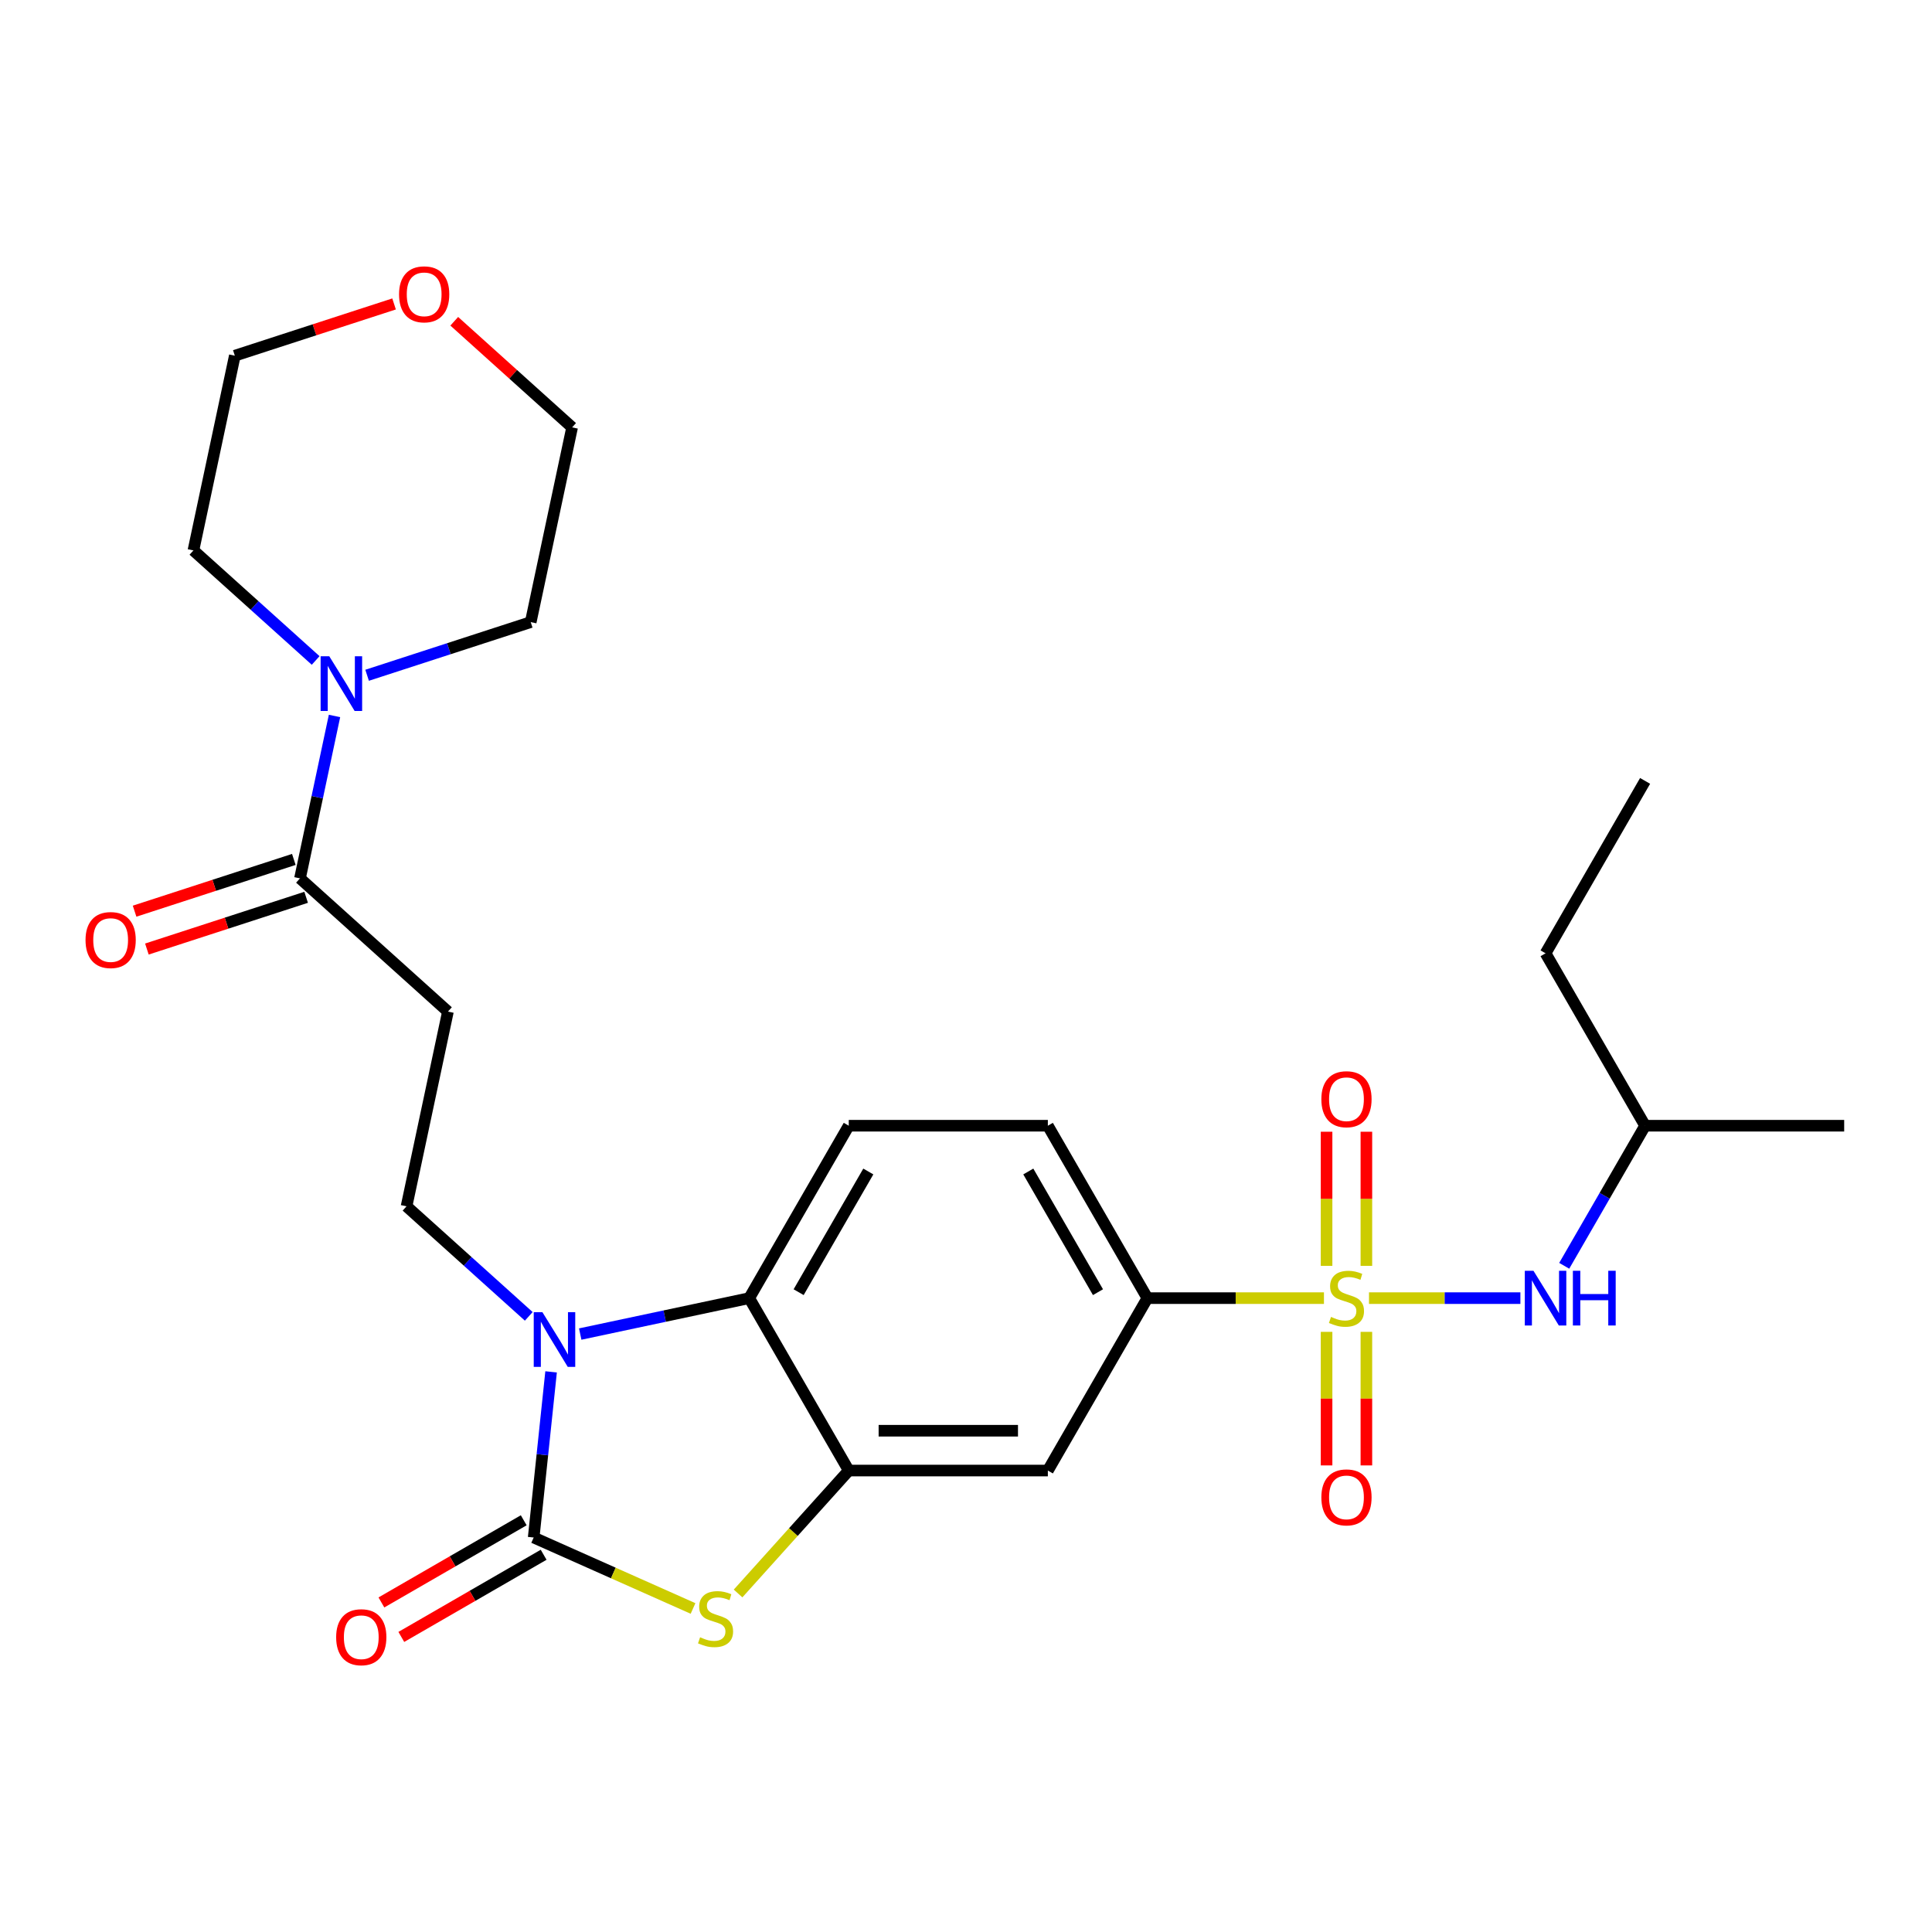 <?xml version='1.0' encoding='iso-8859-1'?>
<svg version='1.1' baseProfile='full'
              xmlns='http://www.w3.org/2000/svg'
                      xmlns:rdkit='http://www.rdkit.org/xml'
                      xmlns:xlink='http://www.w3.org/1999/xlink'
                  xml:space='preserve'
width='1000px' height='1000px' viewBox='0 0 1000 1000'>
<!-- END OF HEADER -->
<rect style='opacity:1.0;fill:#FFFFFF;stroke:none' width='1000' height='1000' x='0' y='0'> </rect>
<path class='bond-5' d='M 685.276,671.912 L 639.582,671.912' style='fill:none;fill-rule:evenodd;stroke:#CCCC00;stroke-width:6px;stroke-linecap:butt;stroke-linejoin:miter;stroke-opacity:1' />
<path class='bond-5' d='M 639.582,671.912 L 593.887,671.912' style='fill:none;fill-rule:evenodd;stroke:#000000;stroke-width:6px;stroke-linecap:butt;stroke-linejoin:miter;stroke-opacity:1' />
<path class='bond-8' d='M 708.589,671.912 L 747.771,671.912' style='fill:none;fill-rule:evenodd;stroke:#CCCC00;stroke-width:6px;stroke-linecap:butt;stroke-linejoin:miter;stroke-opacity:1' />
<path class='bond-8' d='M 747.771,671.912 L 786.953,671.912' style='fill:none;fill-rule:evenodd;stroke:#0000FF;stroke-width:6px;stroke-linecap:butt;stroke-linejoin:miter;stroke-opacity:1' />
<path class='bond-12' d='M 686.628,689.368 L 686.628,723.932' style='fill:none;fill-rule:evenodd;stroke:#CCCC00;stroke-width:6px;stroke-linecap:butt;stroke-linejoin:miter;stroke-opacity:1' />
<path class='bond-12' d='M 686.628,723.932 L 686.628,758.497' style='fill:none;fill-rule:evenodd;stroke:#FF0000;stroke-width:6px;stroke-linecap:butt;stroke-linejoin:miter;stroke-opacity:1' />
<path class='bond-12' d='M 707.237,689.368 L 707.237,723.932' style='fill:none;fill-rule:evenodd;stroke:#CCCC00;stroke-width:6px;stroke-linecap:butt;stroke-linejoin:miter;stroke-opacity:1' />
<path class='bond-12' d='M 707.237,723.932 L 707.237,758.497' style='fill:none;fill-rule:evenodd;stroke:#FF0000;stroke-width:6px;stroke-linecap:butt;stroke-linejoin:miter;stroke-opacity:1' />
<path class='bond-13' d='M 707.237,655.216 L 707.237,620.5' style='fill:none;fill-rule:evenodd;stroke:#CCCC00;stroke-width:6px;stroke-linecap:butt;stroke-linejoin:miter;stroke-opacity:1' />
<path class='bond-13' d='M 707.237,620.5 L 707.237,585.785' style='fill:none;fill-rule:evenodd;stroke:#FF0000;stroke-width:6px;stroke-linecap:butt;stroke-linejoin:miter;stroke-opacity:1' />
<path class='bond-13' d='M 686.628,655.216 L 686.628,620.5' style='fill:none;fill-rule:evenodd;stroke:#CCCC00;stroke-width:6px;stroke-linecap:butt;stroke-linejoin:miter;stroke-opacity:1' />
<path class='bond-13' d='M 686.628,620.5 L 686.628,585.785' style='fill:none;fill-rule:evenodd;stroke:#FF0000;stroke-width:6px;stroke-linecap:butt;stroke-linejoin:miter;stroke-opacity:1' />
<path class='bond-0' d='M 276.232,795.817 L 317.472,814.178' style='fill:none;fill-rule:evenodd;stroke:#000000;stroke-width:6px;stroke-linecap:butt;stroke-linejoin:miter;stroke-opacity:1' />
<path class='bond-0' d='M 317.472,814.178 L 358.713,832.539' style='fill:none;fill-rule:evenodd;stroke:#CCCC00;stroke-width:6px;stroke-linecap:butt;stroke-linejoin:miter;stroke-opacity:1' />
<path class='bond-15' d='M 271.08,786.893 L 234.248,808.158' style='fill:none;fill-rule:evenodd;stroke:#000000;stroke-width:6px;stroke-linecap:butt;stroke-linejoin:miter;stroke-opacity:1' />
<path class='bond-15' d='M 234.248,808.158 L 197.416,829.422' style='fill:none;fill-rule:evenodd;stroke:#FF0000;stroke-width:6px;stroke-linecap:butt;stroke-linejoin:miter;stroke-opacity:1' />
<path class='bond-15' d='M 281.384,804.741 L 244.553,826.006' style='fill:none;fill-rule:evenodd;stroke:#000000;stroke-width:6px;stroke-linecap:butt;stroke-linejoin:miter;stroke-opacity:1' />
<path class='bond-15' d='M 244.553,826.006 L 207.721,847.27' style='fill:none;fill-rule:evenodd;stroke:#FF0000;stroke-width:6px;stroke-linecap:butt;stroke-linejoin:miter;stroke-opacity:1' />
<path class='bond-28' d='M 276.232,795.817 L 280.738,752.944' style='fill:none;fill-rule:evenodd;stroke:#000000;stroke-width:6px;stroke-linecap:butt;stroke-linejoin:miter;stroke-opacity:1' />
<path class='bond-28' d='M 280.738,752.944 L 285.244,710.072' style='fill:none;fill-rule:evenodd;stroke:#0000FF;stroke-width:6px;stroke-linecap:butt;stroke-linejoin:miter;stroke-opacity:1' />
<path class='bond-1' d='M 300.319,690.506 L 344.058,681.209' style='fill:none;fill-rule:evenodd;stroke:#0000FF;stroke-width:6px;stroke-linecap:butt;stroke-linejoin:miter;stroke-opacity:1' />
<path class='bond-1' d='M 344.058,681.209 L 387.797,671.912' style='fill:none;fill-rule:evenodd;stroke:#000000;stroke-width:6px;stroke-linecap:butt;stroke-linejoin:miter;stroke-opacity:1' />
<path class='bond-10' d='M 273.687,681.346 L 242.056,652.866' style='fill:none;fill-rule:evenodd;stroke:#0000FF;stroke-width:6px;stroke-linecap:butt;stroke-linejoin:miter;stroke-opacity:1' />
<path class='bond-10' d='M 242.056,652.866 L 210.426,624.385' style='fill:none;fill-rule:evenodd;stroke:#000000;stroke-width:6px;stroke-linecap:butt;stroke-linejoin:miter;stroke-opacity:1' />
<path class='bond-2' d='M 382.025,824.783 L 410.672,792.967' style='fill:none;fill-rule:evenodd;stroke:#CCCC00;stroke-width:6px;stroke-linecap:butt;stroke-linejoin:miter;stroke-opacity:1' />
<path class='bond-2' d='M 410.672,792.967 L 439.319,761.151' style='fill:none;fill-rule:evenodd;stroke:#000000;stroke-width:6px;stroke-linecap:butt;stroke-linejoin:miter;stroke-opacity:1' />
<path class='bond-3' d='M 439.319,761.151 L 542.365,761.151' style='fill:none;fill-rule:evenodd;stroke:#000000;stroke-width:6px;stroke-linecap:butt;stroke-linejoin:miter;stroke-opacity:1' />
<path class='bond-3' d='M 454.776,740.542 L 526.908,740.542' style='fill:none;fill-rule:evenodd;stroke:#000000;stroke-width:6px;stroke-linecap:butt;stroke-linejoin:miter;stroke-opacity:1' />
<path class='bond-27' d='M 439.319,761.151 L 387.797,671.912' style='fill:none;fill-rule:evenodd;stroke:#000000;stroke-width:6px;stroke-linecap:butt;stroke-linejoin:miter;stroke-opacity:1' />
<path class='bond-4' d='M 387.797,671.912 L 439.319,582.672' style='fill:none;fill-rule:evenodd;stroke:#000000;stroke-width:6px;stroke-linecap:butt;stroke-linejoin:miter;stroke-opacity:1' />
<path class='bond-4' d='M 413.373,668.83 L 449.439,606.362' style='fill:none;fill-rule:evenodd;stroke:#000000;stroke-width:6px;stroke-linecap:butt;stroke-linejoin:miter;stroke-opacity:1' />
<path class='bond-7' d='M 593.887,671.912 L 542.365,761.151' style='fill:none;fill-rule:evenodd;stroke:#000000;stroke-width:6px;stroke-linecap:butt;stroke-linejoin:miter;stroke-opacity:1' />
<path class='bond-16' d='M 593.887,671.912 L 542.365,582.672' style='fill:none;fill-rule:evenodd;stroke:#000000;stroke-width:6px;stroke-linecap:butt;stroke-linejoin:miter;stroke-opacity:1' />
<path class='bond-16' d='M 568.311,668.83 L 532.245,606.362' style='fill:none;fill-rule:evenodd;stroke:#000000;stroke-width:6px;stroke-linecap:butt;stroke-linejoin:miter;stroke-opacity:1' />
<path class='bond-6' d='M 155.273,454.641 L 231.85,523.592' style='fill:none;fill-rule:evenodd;stroke:#000000;stroke-width:6px;stroke-linecap:butt;stroke-linejoin:miter;stroke-opacity:1' />
<path class='bond-9' d='M 155.273,454.641 L 164.206,412.612' style='fill:none;fill-rule:evenodd;stroke:#000000;stroke-width:6px;stroke-linecap:butt;stroke-linejoin:miter;stroke-opacity:1' />
<path class='bond-9' d='M 164.206,412.612 L 173.14,370.584' style='fill:none;fill-rule:evenodd;stroke:#0000FF;stroke-width:6px;stroke-linecap:butt;stroke-linejoin:miter;stroke-opacity:1' />
<path class='bond-17' d='M 152.088,444.841 L 110.875,458.232' style='fill:none;fill-rule:evenodd;stroke:#000000;stroke-width:6px;stroke-linecap:butt;stroke-linejoin:miter;stroke-opacity:1' />
<path class='bond-17' d='M 110.875,458.232 L 69.663,471.623' style='fill:none;fill-rule:evenodd;stroke:#FF0000;stroke-width:6px;stroke-linecap:butt;stroke-linejoin:miter;stroke-opacity:1' />
<path class='bond-17' d='M 158.457,464.441 L 117.244,477.832' style='fill:none;fill-rule:evenodd;stroke:#000000;stroke-width:6px;stroke-linecap:butt;stroke-linejoin:miter;stroke-opacity:1' />
<path class='bond-17' d='M 117.244,477.832 L 76.031,491.223' style='fill:none;fill-rule:evenodd;stroke:#FF0000;stroke-width:6px;stroke-linecap:butt;stroke-linejoin:miter;stroke-opacity:1' />
<path class='bond-21' d='M 809.64,655.176 L 830.57,618.924' style='fill:none;fill-rule:evenodd;stroke:#0000FF;stroke-width:6px;stroke-linecap:butt;stroke-linejoin:miter;stroke-opacity:1' />
<path class='bond-21' d='M 830.57,618.924 L 851.5,582.672' style='fill:none;fill-rule:evenodd;stroke:#000000;stroke-width:6px;stroke-linecap:butt;stroke-linejoin:miter;stroke-opacity:1' />
<path class='bond-19' d='M 163.381,341.858 L 131.75,313.377' style='fill:none;fill-rule:evenodd;stroke:#0000FF;stroke-width:6px;stroke-linecap:butt;stroke-linejoin:miter;stroke-opacity:1' />
<path class='bond-19' d='M 131.75,313.377 L 100.119,284.897' style='fill:none;fill-rule:evenodd;stroke:#000000;stroke-width:6px;stroke-linecap:butt;stroke-linejoin:miter;stroke-opacity:1' />
<path class='bond-20' d='M 190.013,349.521 L 232.356,335.763' style='fill:none;fill-rule:evenodd;stroke:#0000FF;stroke-width:6px;stroke-linecap:butt;stroke-linejoin:miter;stroke-opacity:1' />
<path class='bond-20' d='M 232.356,335.763 L 274.699,322.005' style='fill:none;fill-rule:evenodd;stroke:#000000;stroke-width:6px;stroke-linecap:butt;stroke-linejoin:miter;stroke-opacity:1' />
<path class='bond-11' d='M 210.426,624.385 L 231.85,523.592' style='fill:none;fill-rule:evenodd;stroke:#000000;stroke-width:6px;stroke-linecap:butt;stroke-linejoin:miter;stroke-opacity:1' />
<path class='bond-14' d='M 439.319,582.672 L 542.365,582.672' style='fill:none;fill-rule:evenodd;stroke:#000000;stroke-width:6px;stroke-linecap:butt;stroke-linejoin:miter;stroke-opacity:1' />
<path class='bond-18' d='M 235.122,166.286 L 265.622,193.749' style='fill:none;fill-rule:evenodd;stroke:#FF0000;stroke-width:6px;stroke-linecap:butt;stroke-linejoin:miter;stroke-opacity:1' />
<path class='bond-18' d='M 265.622,193.749 L 296.123,221.211' style='fill:none;fill-rule:evenodd;stroke:#000000;stroke-width:6px;stroke-linecap:butt;stroke-linejoin:miter;stroke-opacity:1' />
<path class='bond-29' d='M 203.969,157.322 L 162.757,170.713' style='fill:none;fill-rule:evenodd;stroke:#FF0000;stroke-width:6px;stroke-linecap:butt;stroke-linejoin:miter;stroke-opacity:1' />
<path class='bond-29' d='M 162.757,170.713 L 121.544,184.104' style='fill:none;fill-rule:evenodd;stroke:#000000;stroke-width:6px;stroke-linecap:butt;stroke-linejoin:miter;stroke-opacity:1' />
<path class='bond-23' d='M 100.119,284.897 L 121.544,184.104' style='fill:none;fill-rule:evenodd;stroke:#000000;stroke-width:6px;stroke-linecap:butt;stroke-linejoin:miter;stroke-opacity:1' />
<path class='bond-22' d='M 274.699,322.005 L 296.123,221.211' style='fill:none;fill-rule:evenodd;stroke:#000000;stroke-width:6px;stroke-linecap:butt;stroke-linejoin:miter;stroke-opacity:1' />
<path class='bond-24' d='M 851.5,582.672 L 799.978,493.432' style='fill:none;fill-rule:evenodd;stroke:#000000;stroke-width:6px;stroke-linecap:butt;stroke-linejoin:miter;stroke-opacity:1' />
<path class='bond-25' d='M 851.5,582.672 L 954.545,582.672' style='fill:none;fill-rule:evenodd;stroke:#000000;stroke-width:6px;stroke-linecap:butt;stroke-linejoin:miter;stroke-opacity:1' />
<path class='bond-26' d='M 799.978,493.432 L 851.5,404.192' style='fill:none;fill-rule:evenodd;stroke:#000000;stroke-width:6px;stroke-linecap:butt;stroke-linejoin:miter;stroke-opacity:1' />
<path  class='atom-0' d='M 688.932 681.632
Q 689.252 681.752, 690.572 682.312
Q 691.892 682.872, 693.332 683.232
Q 694.812 683.552, 696.252 683.552
Q 698.932 683.552, 700.492 682.272
Q 702.052 680.952, 702.052 678.672
Q 702.052 677.112, 701.252 676.152
Q 700.492 675.192, 699.292 674.672
Q 698.092 674.152, 696.092 673.552
Q 693.572 672.792, 692.052 672.072
Q 690.572 671.352, 689.492 669.832
Q 688.452 668.312, 688.452 665.752
Q 688.452 662.192, 690.852 659.992
Q 693.292 657.792, 698.092 657.792
Q 701.372 657.792, 705.092 659.352
L 704.172 662.432
Q 700.772 661.032, 698.212 661.032
Q 695.452 661.032, 693.932 662.192
Q 692.412 663.312, 692.452 665.272
Q 692.452 666.792, 693.212 667.712
Q 694.012 668.632, 695.132 669.152
Q 696.292 669.672, 698.212 670.272
Q 700.772 671.072, 702.292 671.872
Q 703.812 672.672, 704.892 674.312
Q 706.012 675.912, 706.012 678.672
Q 706.012 682.592, 703.372 684.712
Q 700.772 686.792, 696.412 686.792
Q 693.892 686.792, 691.972 686.232
Q 690.092 685.712, 687.852 684.792
L 688.932 681.632
' fill='#CCCC00'/>
<path  class='atom-2' d='M 280.743 679.176
L 290.023 694.176
Q 290.943 695.656, 292.423 698.336
Q 293.903 701.016, 293.983 701.176
L 293.983 679.176
L 297.743 679.176
L 297.743 707.496
L 293.863 707.496
L 283.903 691.096
Q 282.743 689.176, 281.503 686.976
Q 280.303 684.776, 279.943 684.096
L 279.943 707.496
L 276.263 707.496
L 276.263 679.176
L 280.743 679.176
' fill='#0000FF'/>
<path  class='atom-3' d='M 362.369 847.449
Q 362.689 847.569, 364.009 848.129
Q 365.329 848.689, 366.769 849.049
Q 368.249 849.369, 369.689 849.369
Q 372.369 849.369, 373.929 848.089
Q 375.489 846.769, 375.489 844.489
Q 375.489 842.929, 374.689 841.969
Q 373.929 841.009, 372.729 840.489
Q 371.529 839.969, 369.529 839.369
Q 367.009 838.609, 365.489 837.889
Q 364.009 837.169, 362.929 835.649
Q 361.889 834.129, 361.889 831.569
Q 361.889 828.009, 364.289 825.809
Q 366.729 823.609, 371.529 823.609
Q 374.809 823.609, 378.529 825.169
L 377.609 828.249
Q 374.209 826.849, 371.649 826.849
Q 368.889 826.849, 367.369 828.009
Q 365.849 829.129, 365.889 831.089
Q 365.889 832.609, 366.649 833.529
Q 367.449 834.449, 368.569 834.969
Q 369.729 835.489, 371.649 836.089
Q 374.209 836.889, 375.729 837.689
Q 377.249 838.489, 378.329 840.129
Q 379.449 841.729, 379.449 844.489
Q 379.449 848.409, 376.809 850.529
Q 374.209 852.609, 369.849 852.609
Q 367.329 852.609, 365.409 852.049
Q 363.529 851.529, 361.289 850.609
L 362.369 847.449
' fill='#CCCC00'/>
<path  class='atom-9' d='M 793.718 657.752
L 802.998 672.752
Q 803.918 674.232, 805.398 676.912
Q 806.878 679.592, 806.958 679.752
L 806.958 657.752
L 810.718 657.752
L 810.718 686.072
L 806.838 686.072
L 796.878 669.672
Q 795.718 667.752, 794.478 665.552
Q 793.278 663.352, 792.918 662.672
L 792.918 686.072
L 789.238 686.072
L 789.238 657.752
L 793.718 657.752
' fill='#0000FF'/>
<path  class='atom-9' d='M 814.118 657.752
L 817.958 657.752
L 817.958 669.792
L 832.438 669.792
L 832.438 657.752
L 836.278 657.752
L 836.278 686.072
L 832.438 686.072
L 832.438 672.992
L 817.958 672.992
L 817.958 686.072
L 814.118 686.072
L 814.118 657.752
' fill='#0000FF'/>
<path  class='atom-10' d='M 170.437 339.688
L 179.717 354.688
Q 180.637 356.168, 182.117 358.848
Q 183.597 361.528, 183.677 361.688
L 183.677 339.688
L 187.437 339.688
L 187.437 368.008
L 183.557 368.008
L 173.597 351.608
Q 172.437 349.688, 171.197 347.488
Q 169.997 345.288, 169.637 344.608
L 169.637 368.008
L 165.957 368.008
L 165.957 339.688
L 170.437 339.688
' fill='#0000FF'/>
<path  class='atom-13' d='M 683.932 775.037
Q 683.932 768.237, 687.292 764.437
Q 690.652 760.637, 696.932 760.637
Q 703.212 760.637, 706.572 764.437
Q 709.932 768.237, 709.932 775.037
Q 709.932 781.917, 706.532 785.837
Q 703.132 789.717, 696.932 789.717
Q 690.692 789.717, 687.292 785.837
Q 683.932 781.957, 683.932 775.037
M 696.932 786.517
Q 701.252 786.517, 703.572 783.637
Q 705.932 780.717, 705.932 775.037
Q 705.932 769.477, 703.572 766.677
Q 701.252 763.837, 696.932 763.837
Q 692.612 763.837, 690.252 766.637
Q 687.932 769.437, 687.932 775.037
Q 687.932 780.757, 690.252 783.637
Q 692.612 786.517, 696.932 786.517
' fill='#FF0000'/>
<path  class='atom-14' d='M 683.932 568.946
Q 683.932 562.146, 687.292 558.346
Q 690.652 554.546, 696.932 554.546
Q 703.212 554.546, 706.572 558.346
Q 709.932 562.146, 709.932 568.946
Q 709.932 575.826, 706.532 579.746
Q 703.132 583.626, 696.932 583.626
Q 690.692 583.626, 687.292 579.746
Q 683.932 575.866, 683.932 568.946
M 696.932 580.426
Q 701.252 580.426, 703.572 577.546
Q 705.932 574.626, 705.932 568.946
Q 705.932 563.386, 703.572 560.586
Q 701.252 557.746, 696.932 557.746
Q 692.612 557.746, 690.252 560.546
Q 687.932 563.346, 687.932 568.946
Q 687.932 574.666, 690.252 577.546
Q 692.612 580.426, 696.932 580.426
' fill='#FF0000'/>
<path  class='atom-16' d='M 173.992 847.419
Q 173.992 840.619, 177.352 836.819
Q 180.712 833.019, 186.992 833.019
Q 193.272 833.019, 196.632 836.819
Q 199.992 840.619, 199.992 847.419
Q 199.992 854.299, 196.592 858.219
Q 193.192 862.099, 186.992 862.099
Q 180.752 862.099, 177.352 858.219
Q 173.992 854.339, 173.992 847.419
M 186.992 858.899
Q 191.312 858.899, 193.632 856.019
Q 195.992 853.099, 195.992 847.419
Q 195.992 841.859, 193.632 839.059
Q 191.312 836.219, 186.992 836.219
Q 182.672 836.219, 180.312 839.019
Q 177.992 841.819, 177.992 847.419
Q 177.992 853.139, 180.312 856.019
Q 182.672 858.899, 186.992 858.899
' fill='#FF0000'/>
<path  class='atom-18' d='M 44.271 486.564
Q 44.271 479.764, 47.631 475.964
Q 50.991 472.164, 57.271 472.164
Q 63.551 472.164, 66.911 475.964
Q 70.271 479.764, 70.271 486.564
Q 70.271 493.444, 66.871 497.364
Q 63.471 501.244, 57.271 501.244
Q 51.031 501.244, 47.631 497.364
Q 44.271 493.484, 44.271 486.564
M 57.271 498.044
Q 61.591 498.044, 63.911 495.164
Q 66.271 492.244, 66.271 486.564
Q 66.271 481.004, 63.911 478.204
Q 61.591 475.364, 57.271 475.364
Q 52.951 475.364, 50.591 478.164
Q 48.271 480.964, 48.271 486.564
Q 48.271 492.284, 50.591 495.164
Q 52.951 498.044, 57.271 498.044
' fill='#FF0000'/>
<path  class='atom-19' d='M 206.545 152.341
Q 206.545 145.541, 209.905 141.741
Q 213.265 137.941, 219.545 137.941
Q 225.825 137.941, 229.185 141.741
Q 232.545 145.541, 232.545 152.341
Q 232.545 159.221, 229.145 163.141
Q 225.745 167.021, 219.545 167.021
Q 213.305 167.021, 209.905 163.141
Q 206.545 159.261, 206.545 152.341
M 219.545 163.821
Q 223.865 163.821, 226.185 160.941
Q 228.545 158.021, 228.545 152.341
Q 228.545 146.781, 226.185 143.981
Q 223.865 141.141, 219.545 141.141
Q 215.225 141.141, 212.865 143.941
Q 210.545 146.741, 210.545 152.341
Q 210.545 158.061, 212.865 160.941
Q 215.225 163.821, 219.545 163.821
' fill='#FF0000'/>
</svg>
